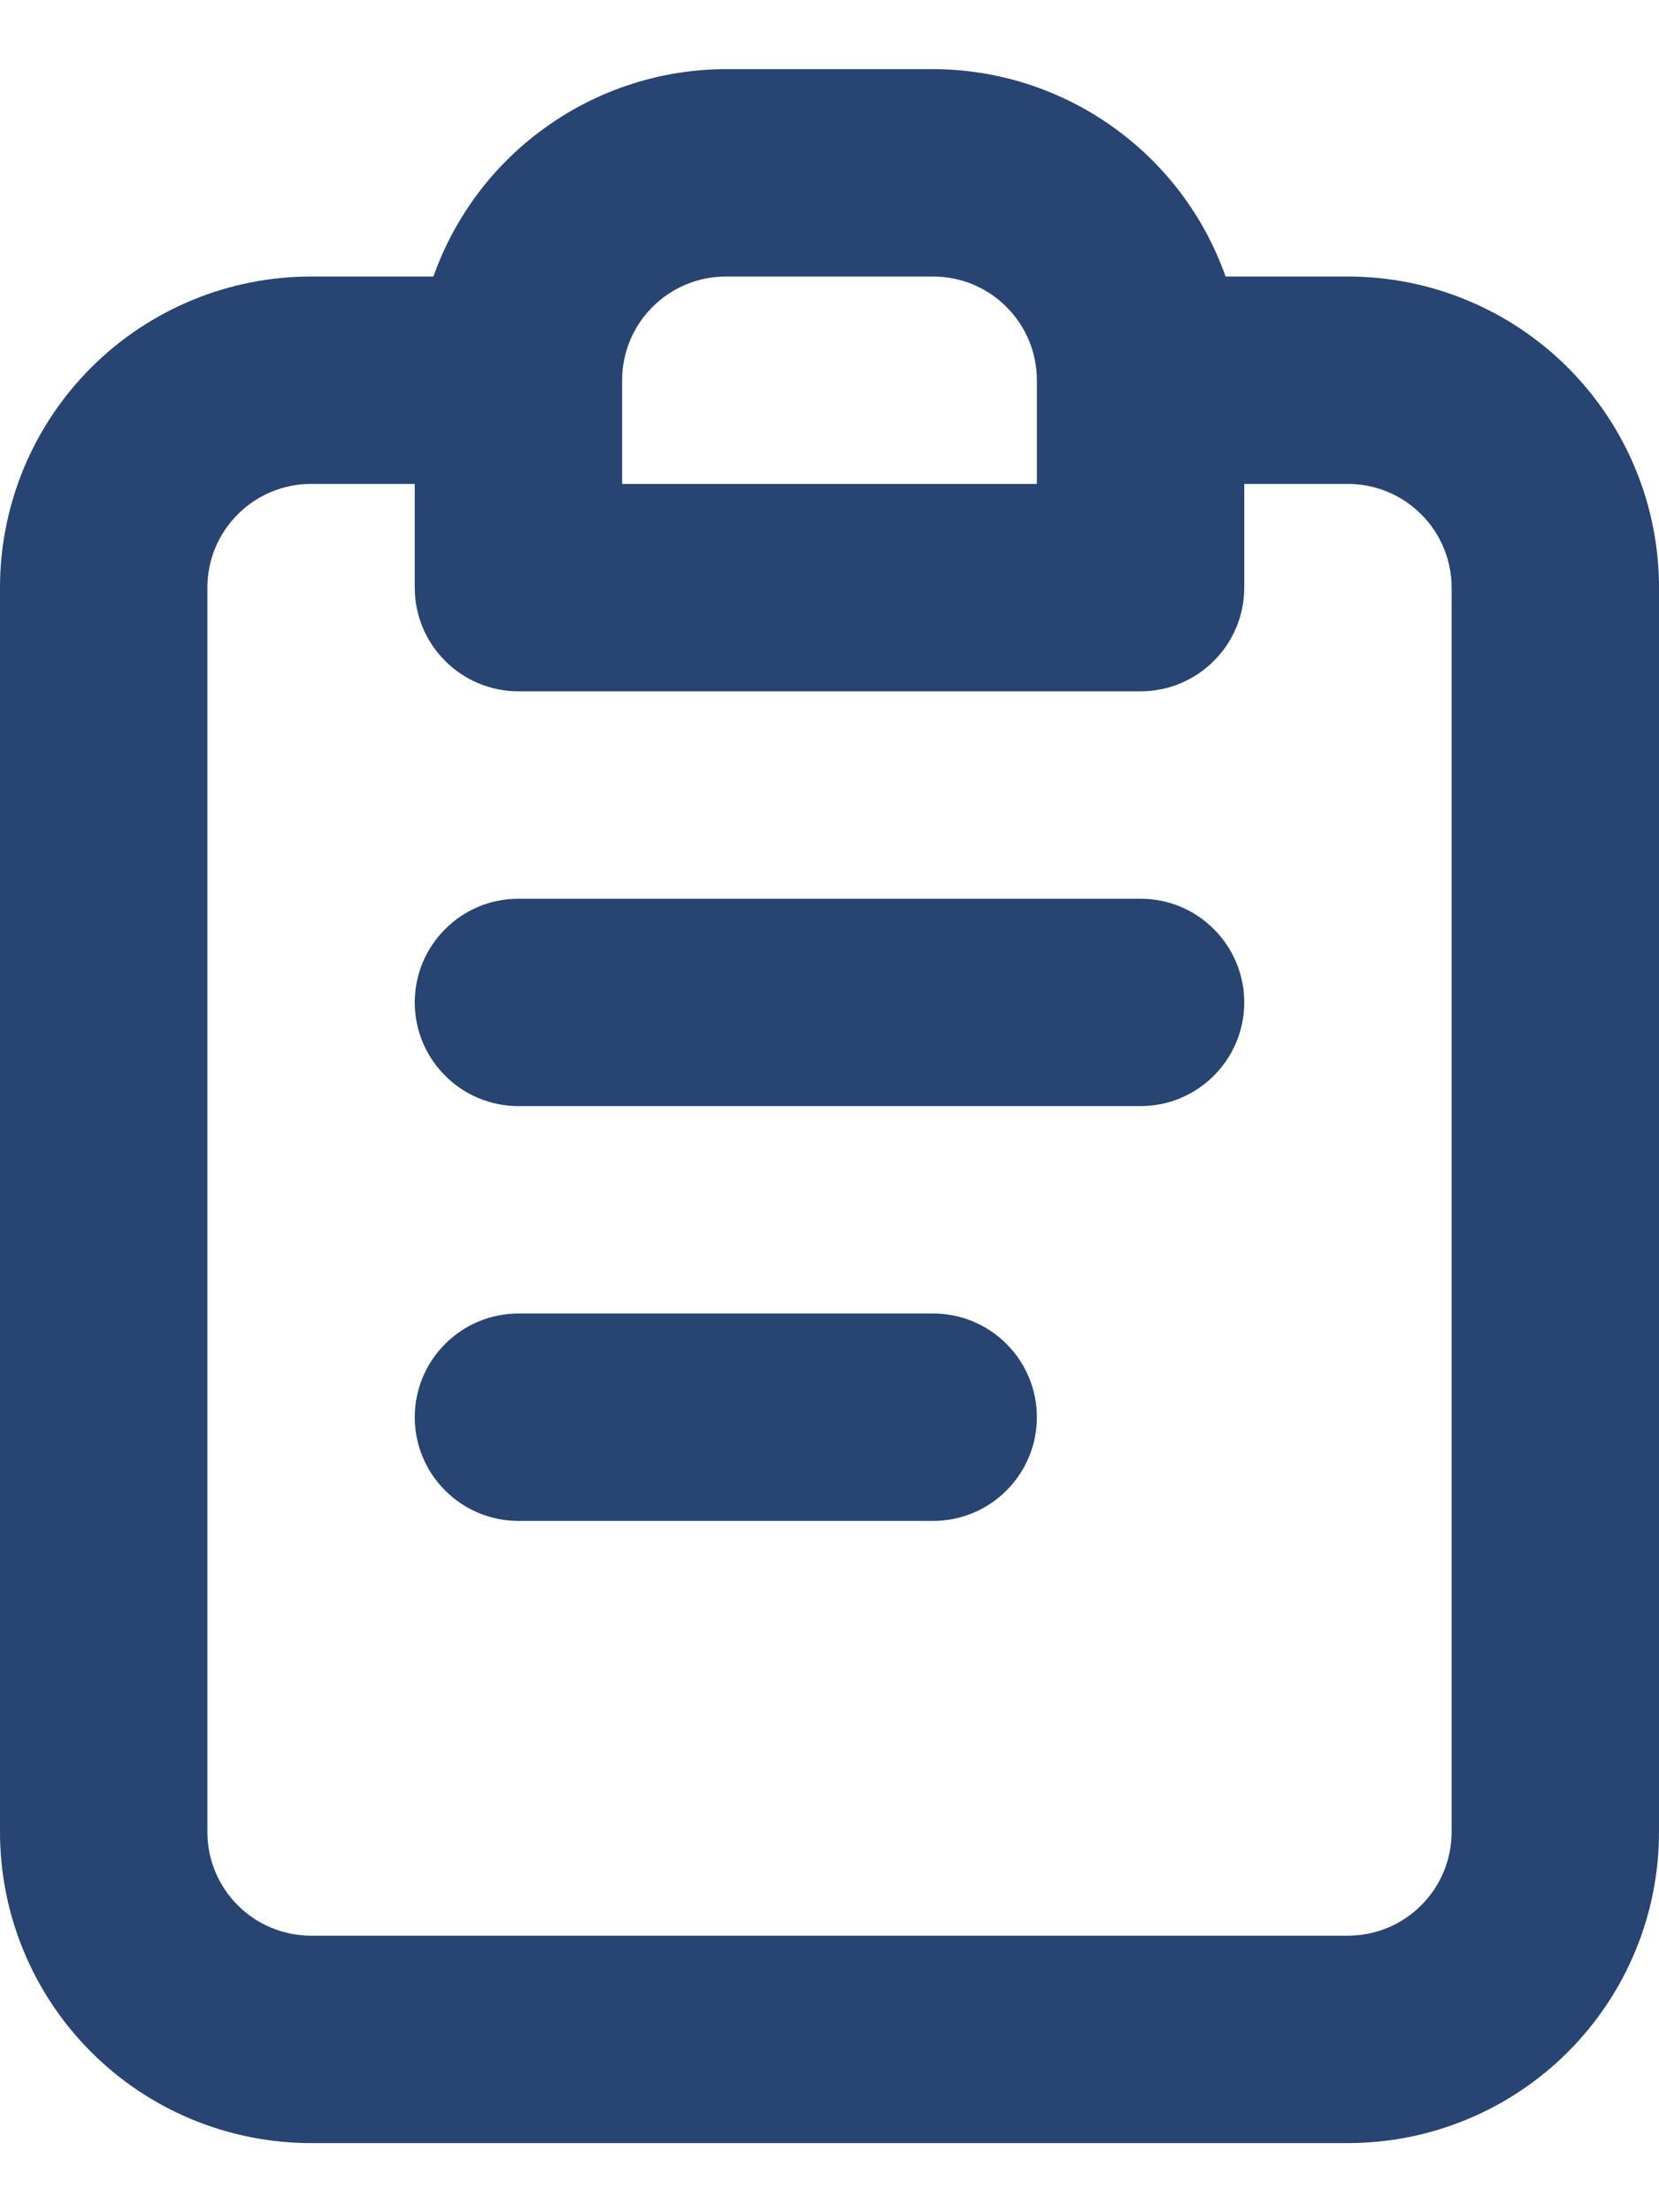 <svg width="12" height="16" viewBox="0 0 12 16" fill="none" xmlns="http://www.w3.org/2000/svg">
<path d="M6.75 9.5H3.75C3.551 9.5 3.36 9.579 3.22 9.72C3.079 9.86 3 10.051 3 10.25C3 10.449 3.079 10.64 3.22 10.78C3.36 10.921 3.551 11 3.75 11H6.75C6.949 11 7.14 10.921 7.28 10.78C7.421 10.64 7.5 10.449 7.5 10.25C7.5 10.051 7.421 9.86 7.28 9.72C7.14 9.579 6.949 9.5 6.75 9.5ZM9.75 2H8.865C8.71 1.562 8.424 1.183 8.045 0.915C7.667 0.646 7.214 0.501 6.75 0.5H5.25C4.786 0.501 4.333 0.646 3.955 0.915C3.576 1.183 3.29 1.562 3.135 2H2.25C1.653 2 1.081 2.237 0.659 2.659C0.237 3.081 0 3.653 0 4.25V13.25C0 13.847 0.237 14.419 0.659 14.841C1.081 15.263 1.653 15.5 2.25 15.5H9.75C10.347 15.5 10.919 15.263 11.341 14.841C11.763 14.419 12 13.847 12 13.25V4.25C12 3.653 11.763 3.081 11.341 2.659C10.919 2.237 10.347 2 9.75 2ZM4.5 2.75C4.5 2.551 4.579 2.36 4.72 2.22C4.86 2.079 5.051 2 5.25 2H6.75C6.949 2 7.14 2.079 7.28 2.22C7.421 2.36 7.5 2.551 7.5 2.75V3.5H4.5V2.75ZM10.5 13.25C10.5 13.449 10.421 13.64 10.28 13.78C10.14 13.921 9.949 14 9.75 14H2.25C2.051 14 1.86 13.921 1.72 13.78C1.579 13.64 1.5 13.449 1.5 13.25V4.25C1.5 4.051 1.579 3.86 1.72 3.72C1.86 3.579 2.051 3.5 2.25 3.5H3V4.25C3 4.449 3.079 4.64 3.22 4.78C3.36 4.921 3.551 5 3.75 5H8.25C8.449 5 8.64 4.921 8.78 4.78C8.921 4.64 9 4.449 9 4.25V3.5H9.75C9.949 3.5 10.14 3.579 10.28 3.72C10.421 3.86 10.5 4.051 10.5 4.25V13.25ZM8.25 6.5H3.75C3.551 6.5 3.36 6.579 3.22 6.72C3.079 6.86 3 7.051 3 7.25C3 7.449 3.079 7.64 3.22 7.78C3.36 7.921 3.551 8 3.75 8H8.25C8.449 8 8.64 7.921 8.78 7.78C8.921 7.64 9 7.449 9 7.25C9 7.051 8.921 6.86 8.78 6.72C8.64 6.579 8.449 6.5 8.25 6.5Z" fill="#274472"/>
</svg>

